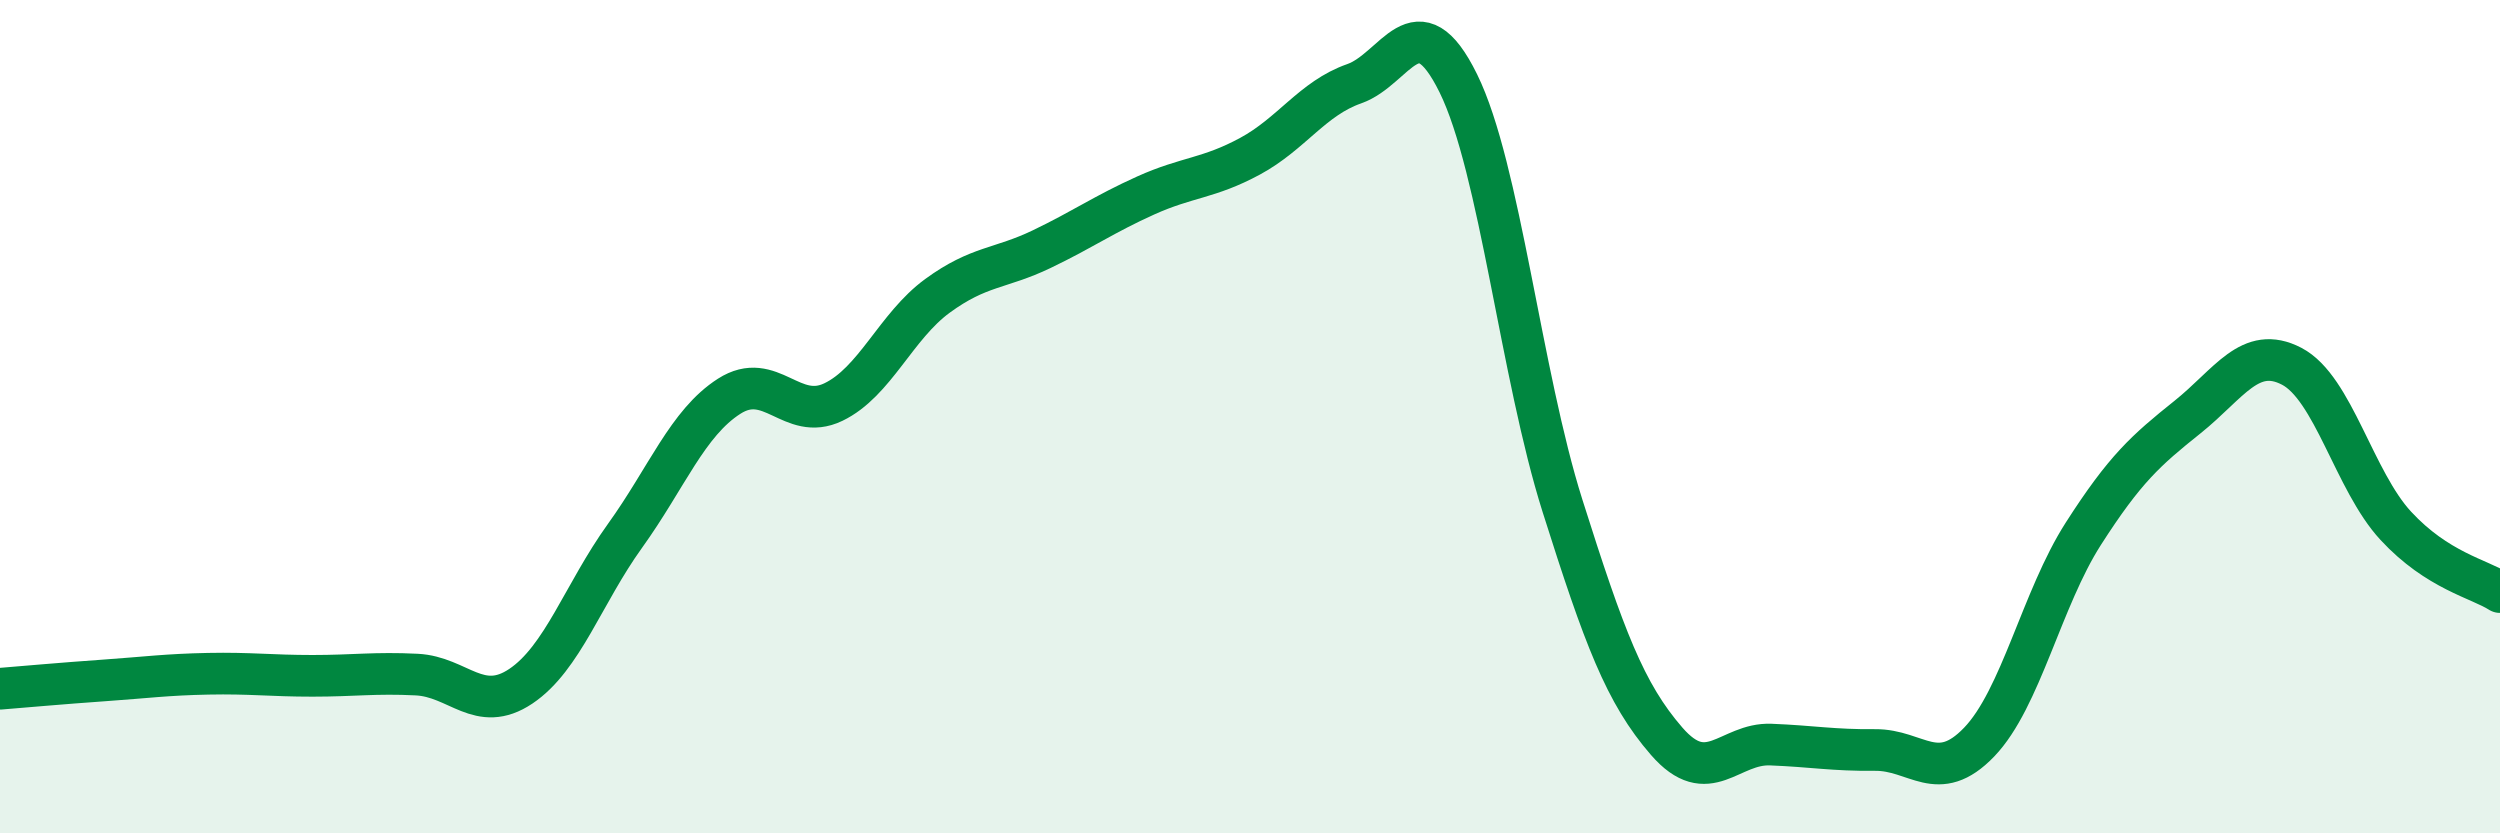 
    <svg width="60" height="20" viewBox="0 0 60 20" xmlns="http://www.w3.org/2000/svg">
      <path
        d="M 0,16.53 C 0.5,16.49 1.5,16.4 2.5,16.33 C 3.5,16.26 4,16.19 5,16.17 C 6,16.15 6.5,16.22 7.5,16.22 C 8.5,16.22 9,16.14 10,16.19 C 11,16.24 11.5,17.14 12.5,16.47 C 13.5,15.8 14,14.25 15,12.86 C 16,11.47 16.5,10.15 17.5,9.51 C 18.5,8.87 19,10.13 20,9.65 C 21,9.17 21.5,7.83 22.5,7.1 C 23.5,6.37 24,6.46 25,5.98 C 26,5.5 26.5,5.14 27.5,4.69 C 28.5,4.24 29,4.29 30,3.75 C 31,3.21 31.5,2.36 32.5,2.01 C 33.5,1.66 34,-0.03 35,2 C 36,4.03 36.5,8.98 37.5,12.14 C 38.5,15.3 39,16.64 40,17.79 C 41,18.94 41.5,17.83 42.5,17.87 C 43.5,17.91 44,18.01 45,18 C 46,17.99 46.5,18.85 47.5,17.81 C 48.5,16.77 49,14.37 50,12.81 C 51,11.25 51.5,10.81 52.5,10.01 C 53.5,9.21 54,8.27 55,8.79 C 56,9.31 56.5,11.54 57.5,12.62 C 58.5,13.7 59.5,13.89 60,14.21L60 20L0 20Z"
        fill="#008740"
        opacity="0.1"
        stroke-linecap="round"
        stroke-linejoin="round"
      />
      <path
        d="M 0,16.53 C 0.5,16.49 1.5,16.4 2.5,16.33 C 3.5,16.26 4,16.19 5,16.17 C 6,16.15 6.5,16.22 7.5,16.22 C 8.5,16.22 9,16.14 10,16.19 C 11,16.24 11.5,17.14 12.5,16.47 C 13.5,15.8 14,14.25 15,12.86 C 16,11.47 16.5,10.15 17.5,9.51 C 18.5,8.87 19,10.13 20,9.65 C 21,9.17 21.5,7.83 22.5,7.1 C 23.5,6.37 24,6.46 25,5.98 C 26,5.5 26.5,5.14 27.5,4.69 C 28.5,4.24 29,4.29 30,3.75 C 31,3.21 31.5,2.36 32.5,2.01 C 33.5,1.66 34,-0.03 35,2 C 36,4.03 36.5,8.98 37.5,12.14 C 38.5,15.3 39,16.64 40,17.79 C 41,18.94 41.5,17.83 42.5,17.87 C 43.5,17.91 44,18.01 45,18 C 46,17.99 46.5,18.85 47.5,17.81 C 48.5,16.77 49,14.37 50,12.81 C 51,11.25 51.5,10.81 52.5,10.01 C 53.5,9.21 54,8.27 55,8.79 C 56,9.31 56.5,11.54 57.5,12.62 C 58.5,13.7 59.5,13.89 60,14.21"
        stroke="#008740"
        stroke-width="1"
        fill="none"
        stroke-linecap="round"
        stroke-linejoin="round"
      />
    </svg>
  